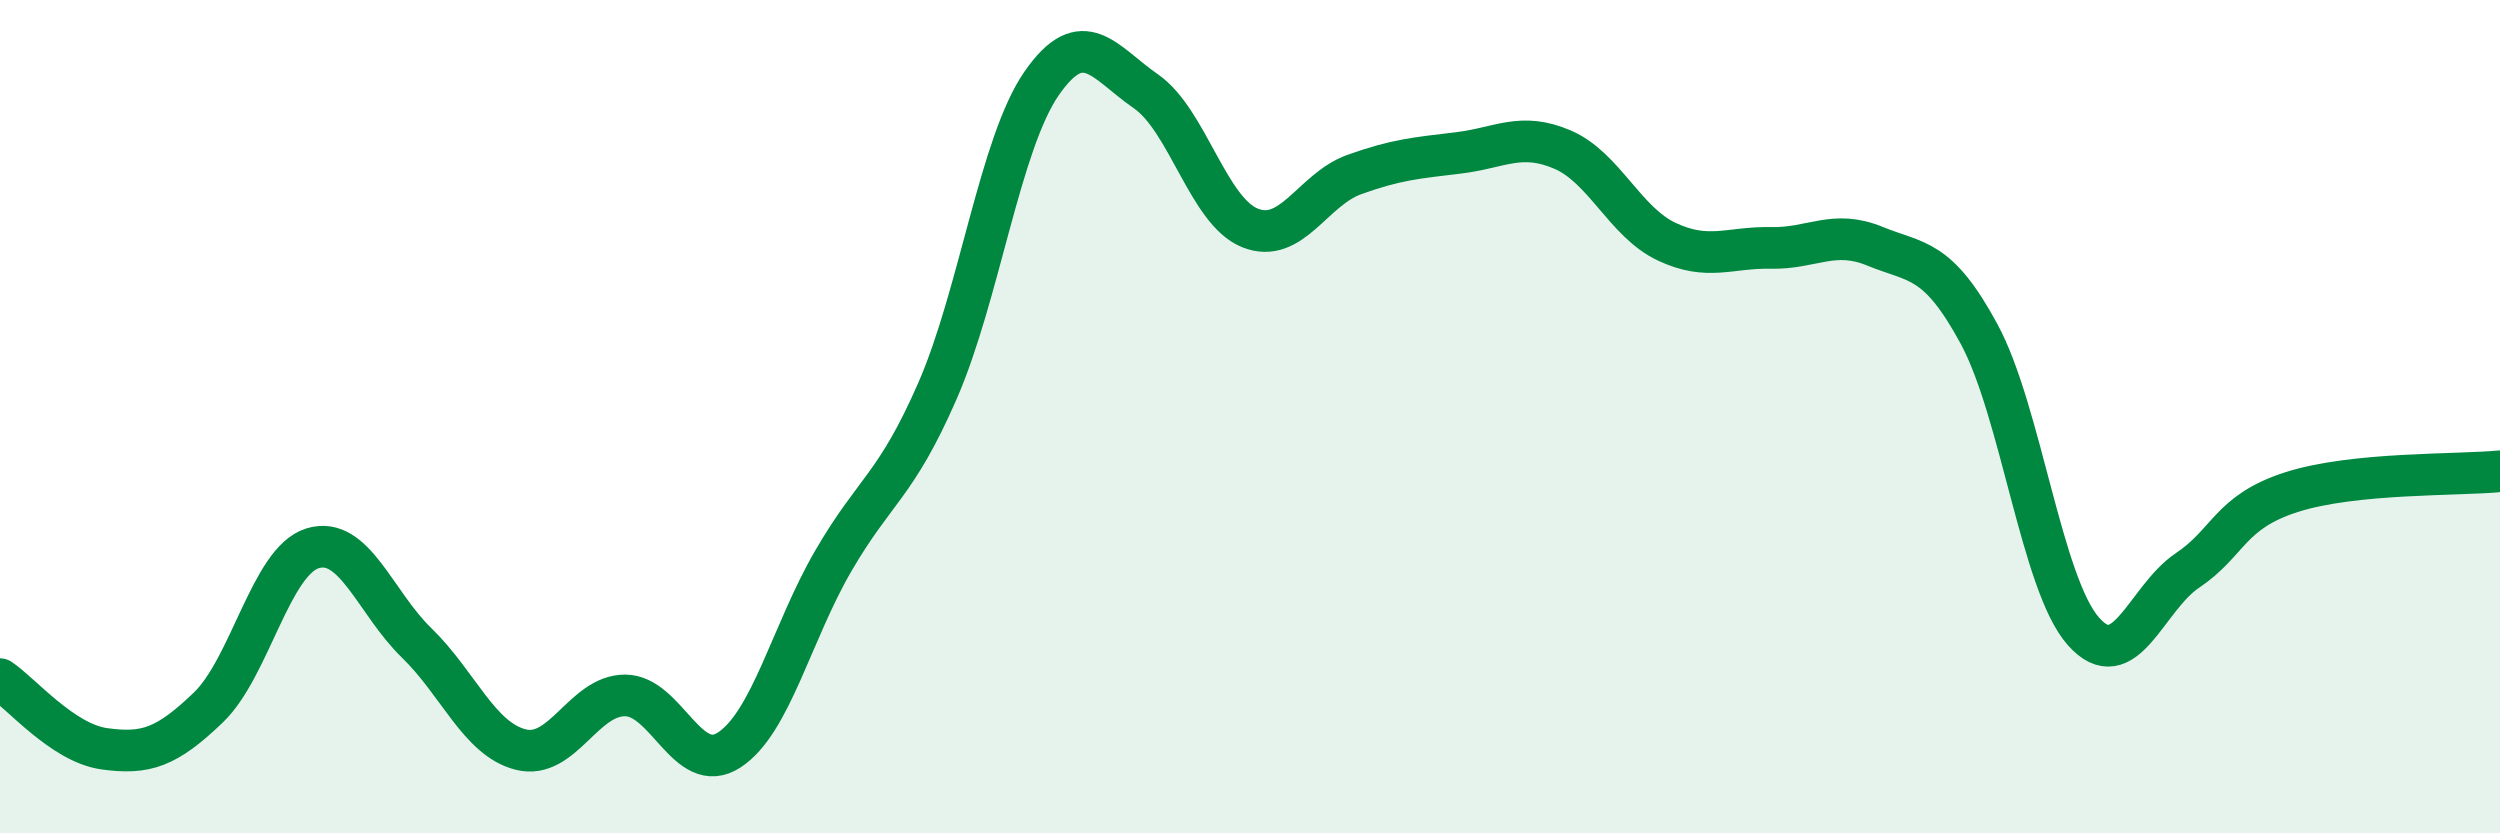 
    <svg width="60" height="20" viewBox="0 0 60 20" xmlns="http://www.w3.org/2000/svg">
      <path
        d="M 0,16.3 C 0.5,16.63 1.5,17.83 2.5,17.97 C 3.5,18.11 4,17.94 5,16.98 C 6,16.02 6.5,13.47 7.5,13.16 C 8.5,12.85 9,14.46 10,15.43 C 11,16.4 11.5,17.74 12.5,17.99 C 13.5,18.24 14,16.69 15,16.69 C 16,16.69 16.5,18.65 17.5,18 C 18.5,17.35 19,15.18 20,13.46 C 21,11.74 21.5,11.67 22.5,9.38 C 23.5,7.09 24,3.44 25,2 C 26,0.56 26.5,1.5 27.5,2.19 C 28.5,2.88 29,5.07 30,5.47 C 31,5.87 31.5,4.55 32.5,4.19 C 33.5,3.83 34,3.79 35,3.67 C 36,3.55 36.5,3.16 37.5,3.59 C 38.5,4.02 39,5.33 40,5.8 C 41,6.27 41.5,5.93 42.5,5.95 C 43.5,5.97 44,5.5 45,5.91 C 46,6.32 46.5,6.17 47.5,8.02 C 48.5,9.87 49,14.02 50,15.15 C 51,16.28 51.5,14.36 52.5,13.69 C 53.5,13.02 53.5,12.29 55,11.81 C 56.5,11.33 59,11.41 60,11.31L60 20L0 20Z"
        fill="#008740"
        opacity="0.1"
        stroke-linecap="round"
        stroke-linejoin="round"
      />
      <path
        d="M 0,16.3 C 0.5,16.63 1.5,17.83 2.5,17.97 C 3.5,18.11 4,17.94 5,16.98 C 6,16.02 6.5,13.47 7.5,13.16 C 8.5,12.85 9,14.46 10,15.43 C 11,16.4 11.5,17.74 12.5,17.99 C 13.5,18.24 14,16.69 15,16.69 C 16,16.69 16.5,18.65 17.5,18 C 18.5,17.35 19,15.18 20,13.46 C 21,11.74 21.5,11.67 22.5,9.38 C 23.5,7.09 24,3.44 25,2 C 26,0.56 26.5,1.5 27.5,2.19 C 28.5,2.88 29,5.07 30,5.47 C 31,5.87 31.5,4.55 32.5,4.19 C 33.5,3.83 34,3.79 35,3.67 C 36,3.55 36.5,3.16 37.5,3.59 C 38.5,4.02 39,5.33 40,5.8 C 41,6.27 41.5,5.93 42.5,5.95 C 43.5,5.97 44,5.5 45,5.91 C 46,6.32 46.5,6.17 47.5,8.02 C 48.5,9.87 49,14.02 50,15.15 C 51,16.28 51.5,14.36 52.5,13.69 C 53.5,13.02 53.5,12.29 55,11.81 C 56.5,11.33 59,11.41 60,11.31"
        stroke="#008740"
        stroke-width="1"
        fill="none"
        stroke-linecap="round"
        stroke-linejoin="round"
      />
    </svg>
  